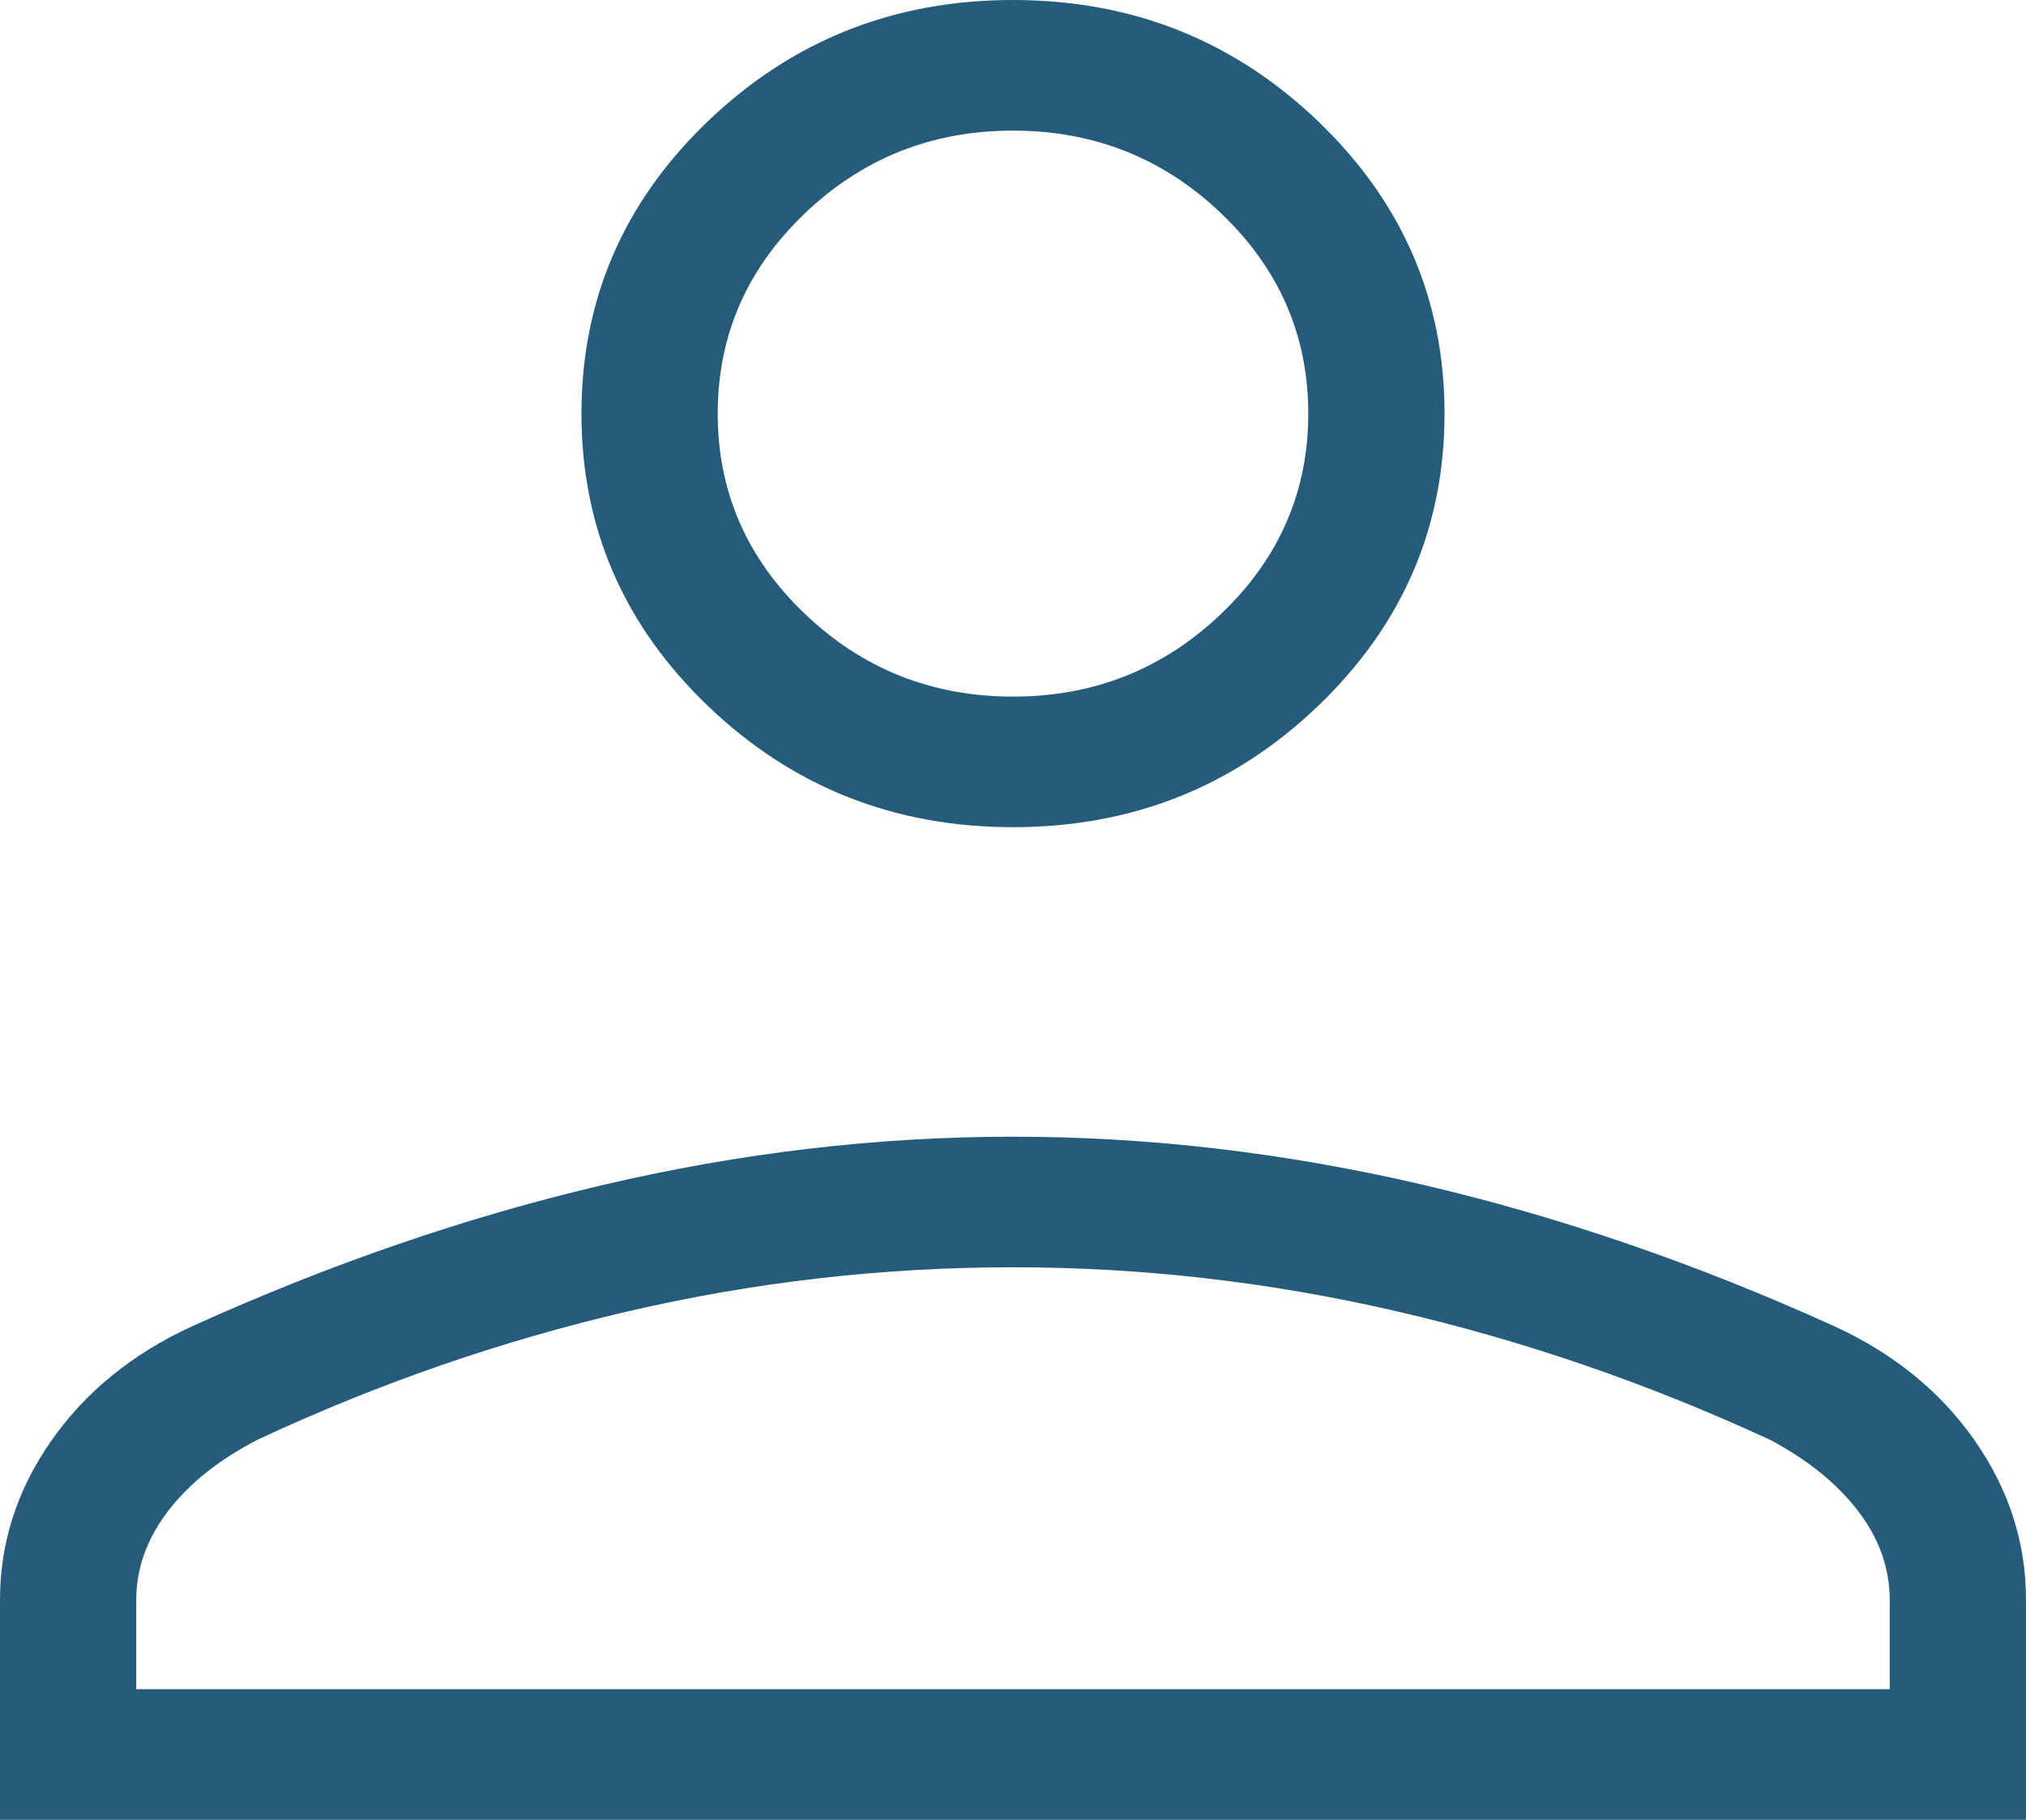 <svg width="59" height="53" viewBox="0 0 59 53" fill="none" xmlns="http://www.w3.org/2000/svg">
<path d="M29.5 24.091C26.033 24.091 23.072 22.914 20.616 20.561C18.161 18.207 16.933 15.369 16.933 12.046C16.933 8.723 18.161 5.884 20.616 3.53C23.072 1.177 26.033 0 29.5 0C32.967 0 35.928 1.177 38.383 3.53C40.839 5.884 42.067 8.723 42.067 12.046C42.067 15.369 40.839 18.207 38.383 20.561C35.928 22.914 32.967 24.091 29.5 24.091ZM0 53V46.596C0 44.932 0.497 43.389 1.49 41.966C2.483 40.543 3.847 39.431 5.582 38.632C9.612 36.807 13.62 35.43 17.606 34.5C21.591 33.57 25.556 33.105 29.501 33.105C33.446 33.105 37.414 33.569 41.405 34.498C45.396 35.426 49.404 36.803 53.428 38.629C55.161 39.428 56.523 40.54 57.514 41.964C58.505 43.387 59 44.932 59 46.596V53H0ZM3.968 49.196H55.032V46.607C55.032 45.673 54.724 44.806 54.109 44.005C53.495 43.205 52.641 42.514 51.547 41.933C48.009 40.297 44.391 39.051 40.692 38.194C36.993 37.337 33.261 36.908 29.495 36.908C25.703 36.908 21.965 37.337 18.279 38.194C14.592 39.051 10.997 40.297 7.495 41.933C6.373 42.514 5.505 43.207 4.891 44.013C4.276 44.818 3.968 45.679 3.968 46.596V49.196ZM29.5 20.288C31.865 20.288 33.889 19.48 35.573 17.866C37.257 16.253 38.099 14.312 38.099 12.046C38.099 9.78 37.257 7.839 35.573 6.225C33.889 4.611 31.865 3.804 29.5 3.804C27.135 3.804 25.111 4.611 23.427 6.225C21.743 7.839 20.901 9.78 20.901 12.046C20.901 14.312 21.743 16.253 23.427 17.866C25.111 19.48 27.135 20.288 29.5 20.288Z" fill="#255C7B"/>
</svg>

